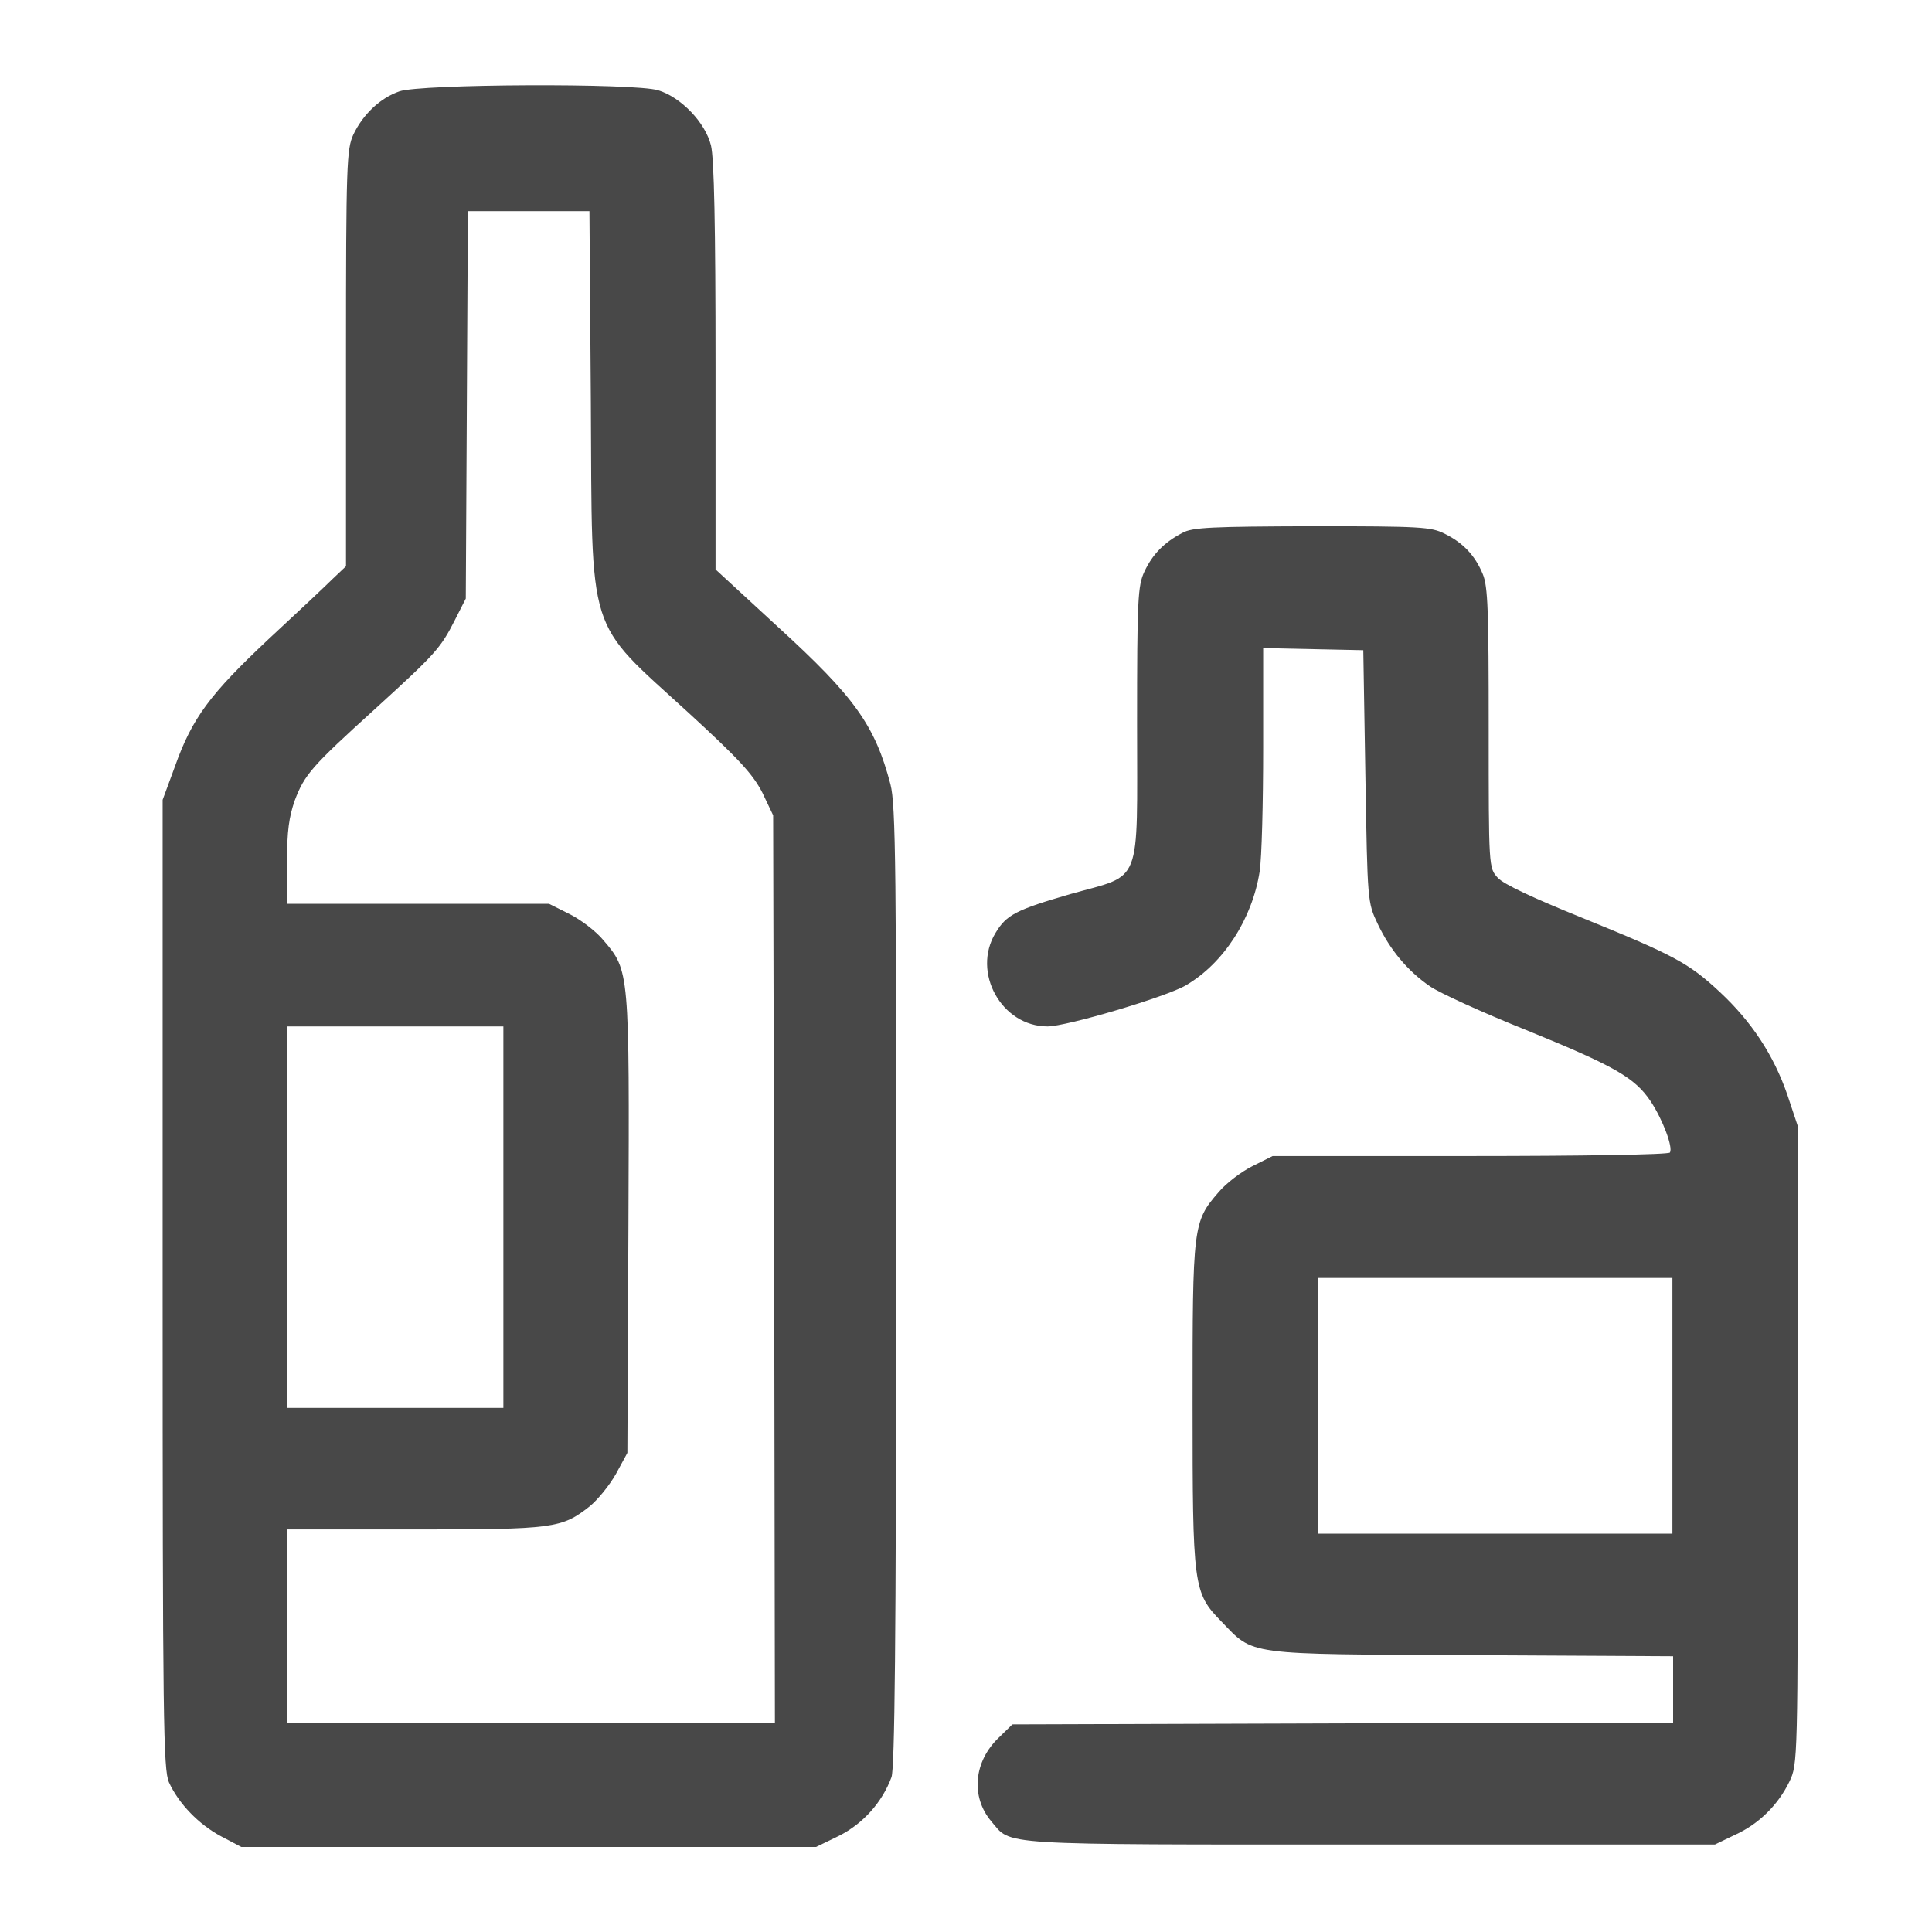 <?xml version="1.0" encoding="UTF-8"?>
<!-- Generator: Adobe Illustrator 27.2.0, SVG Export Plug-In . SVG Version: 6.00 Build 0)  -->
<svg xmlns="http://www.w3.org/2000/svg" xmlns:xlink="http://www.w3.org/1999/xlink" version="1.1" id="Calque_1" x="0px" y="0px" viewBox="0 0 55 55" style="enable-background:new 0 0 55 55;" xml:space="preserve">
<style type="text/css">
	.st0{fill:#484848;}
</style>
<g transform="translate(0,512) scale(0.1,-0.1)">
	<path class="st0" d="M113.7,5094c-5.5-1.9-10.4-6.6-13.1-12.3c-1.9-4.1-2.1-8.4-2.1-63.6v-59.3l-3.7-3.5c-2-2-10.2-9.7-18.4-17.3   c-16.6-15.6-21.7-22.4-26.6-36.2l-3.5-9.5v-137.8c0-124.8,0.2-138.2,1.8-141.9c2.8-6.1,8.5-12,14.9-15.4l5.7-3h81.8h81.8l6.6,3.2   c6.7,3.4,12.2,9.4,14.9,16.7c0.9,2.7,1.3,38.4,1.3,139.7c0.1,119.1-0.1,137-1.6,142.9c-4.4,16.8-10.2,24.9-32,44.8l-17.8,16.4v57.7   c0,40.3-0.4,59.3-1.3,63c-1.6,6.5-8.5,13.7-15,15.7C180.6,5096.4,119.6,5096.1,113.7,5094z M168.2,5005.8   c0.4-68-1.5-61.9,27.8-88.7c14.5-13.3,18.3-17.5,21-22.7l3.1-6.5l0.3-129.2l0.2-129.1h-69.5H81.7v27.5v27.5H118   c39.7,0,41.9,0.3,49.9,6.6c2.2,1.8,5.6,5.9,7.5,9.3l3.2,5.9l0.3,64.9c0.3,72.3,0.3,72.4-7.1,81c-2.1,2.6-6.5,5.9-9.7,7.5l-5.8,2.9   H119H81.7v11.8c0,9,0.6,13,2.2,17.6c2.8,7.4,4.8,9.7,23,26.2c17,15.5,18.5,17.1,22.6,25.2l3.1,6.1l0.3,55.2l0.3,55.1h17.3h17.3   L168.2,5005.8z M143.3,4773.5v-54.3h-30.8H81.7v54.3v54.3h30.8h30.8V4773.5z"></path>
	<path class="st0" d="M336.6,4968.3c-5.2-2.7-8.5-6.1-10.8-11c-1.9-4-2.1-8-2.1-43.4c0-46.9,1.7-42.6-18.9-48.4   c-15.5-4.5-18.3-5.9-21.4-11.1c-6.8-11.2,1.7-26.6,14.8-26.6c5.4,0,33.8,8.4,39.4,11.7c10.8,6.3,18.9,19,21,32.4   c0.6,3.8,1,19.7,1,35.3v28.3l14.3-0.3l14.2-0.3l0.6-35.9c0.6-35.7,0.6-35.9,3.5-42c3.5-7.4,8.5-13.4,14.9-17.8   c2.6-1.8,14.8-7.4,27.3-12.4c25.3-10.3,31-13.6,35.5-20.3c3.5-5.3,6.4-13.1,5.5-14.6c-0.3-0.6-25-1-56.9-1h-56.2l-5.8-2.9   c-3.2-1.6-7.5-4.9-9.6-7.4c-7.3-8.4-7.4-9.6-7.4-60.3c0-52.1,0.2-53.7,8.2-61.9c9.4-9.7,6.2-9.3,71.2-9.6l57.4-0.3v-9.4v-9.5   l-94-0.2l-94.1-0.3l-3.9-3.8c-7.1-6.8-8-16.8-2.1-23.8c5.9-6.9-0.1-6.6,107.6-6.6h98.4l5.6,2.7c6.9,3.1,12.4,8.6,15.6,15.2   c2.4,5,2.4,5.6,2.4,95.8v90.8l-3,9c-3.9,11.3-10.2,20.8-19.2,29.2c-8.9,8.3-13.1,10.5-39.4,21.2c-13.6,5.5-22.2,9.5-23.8,11.3   c-2.6,2.8-2.6,2.9-2.6,42.6c0,33.3-0.2,40.4-1.7,43.9c-2.2,5.3-5.6,8.9-10.9,11.5c-3.8,1.9-6.8,2.1-37.5,2.1   C345.1,4970.1,339.4,4969.9,336.6,4968.3z M476.1,4719.8v-36.4h-50.4h-50.4v36.4v36.4h50.4h50.4V4719.8z"></path>
</g>
</svg>
